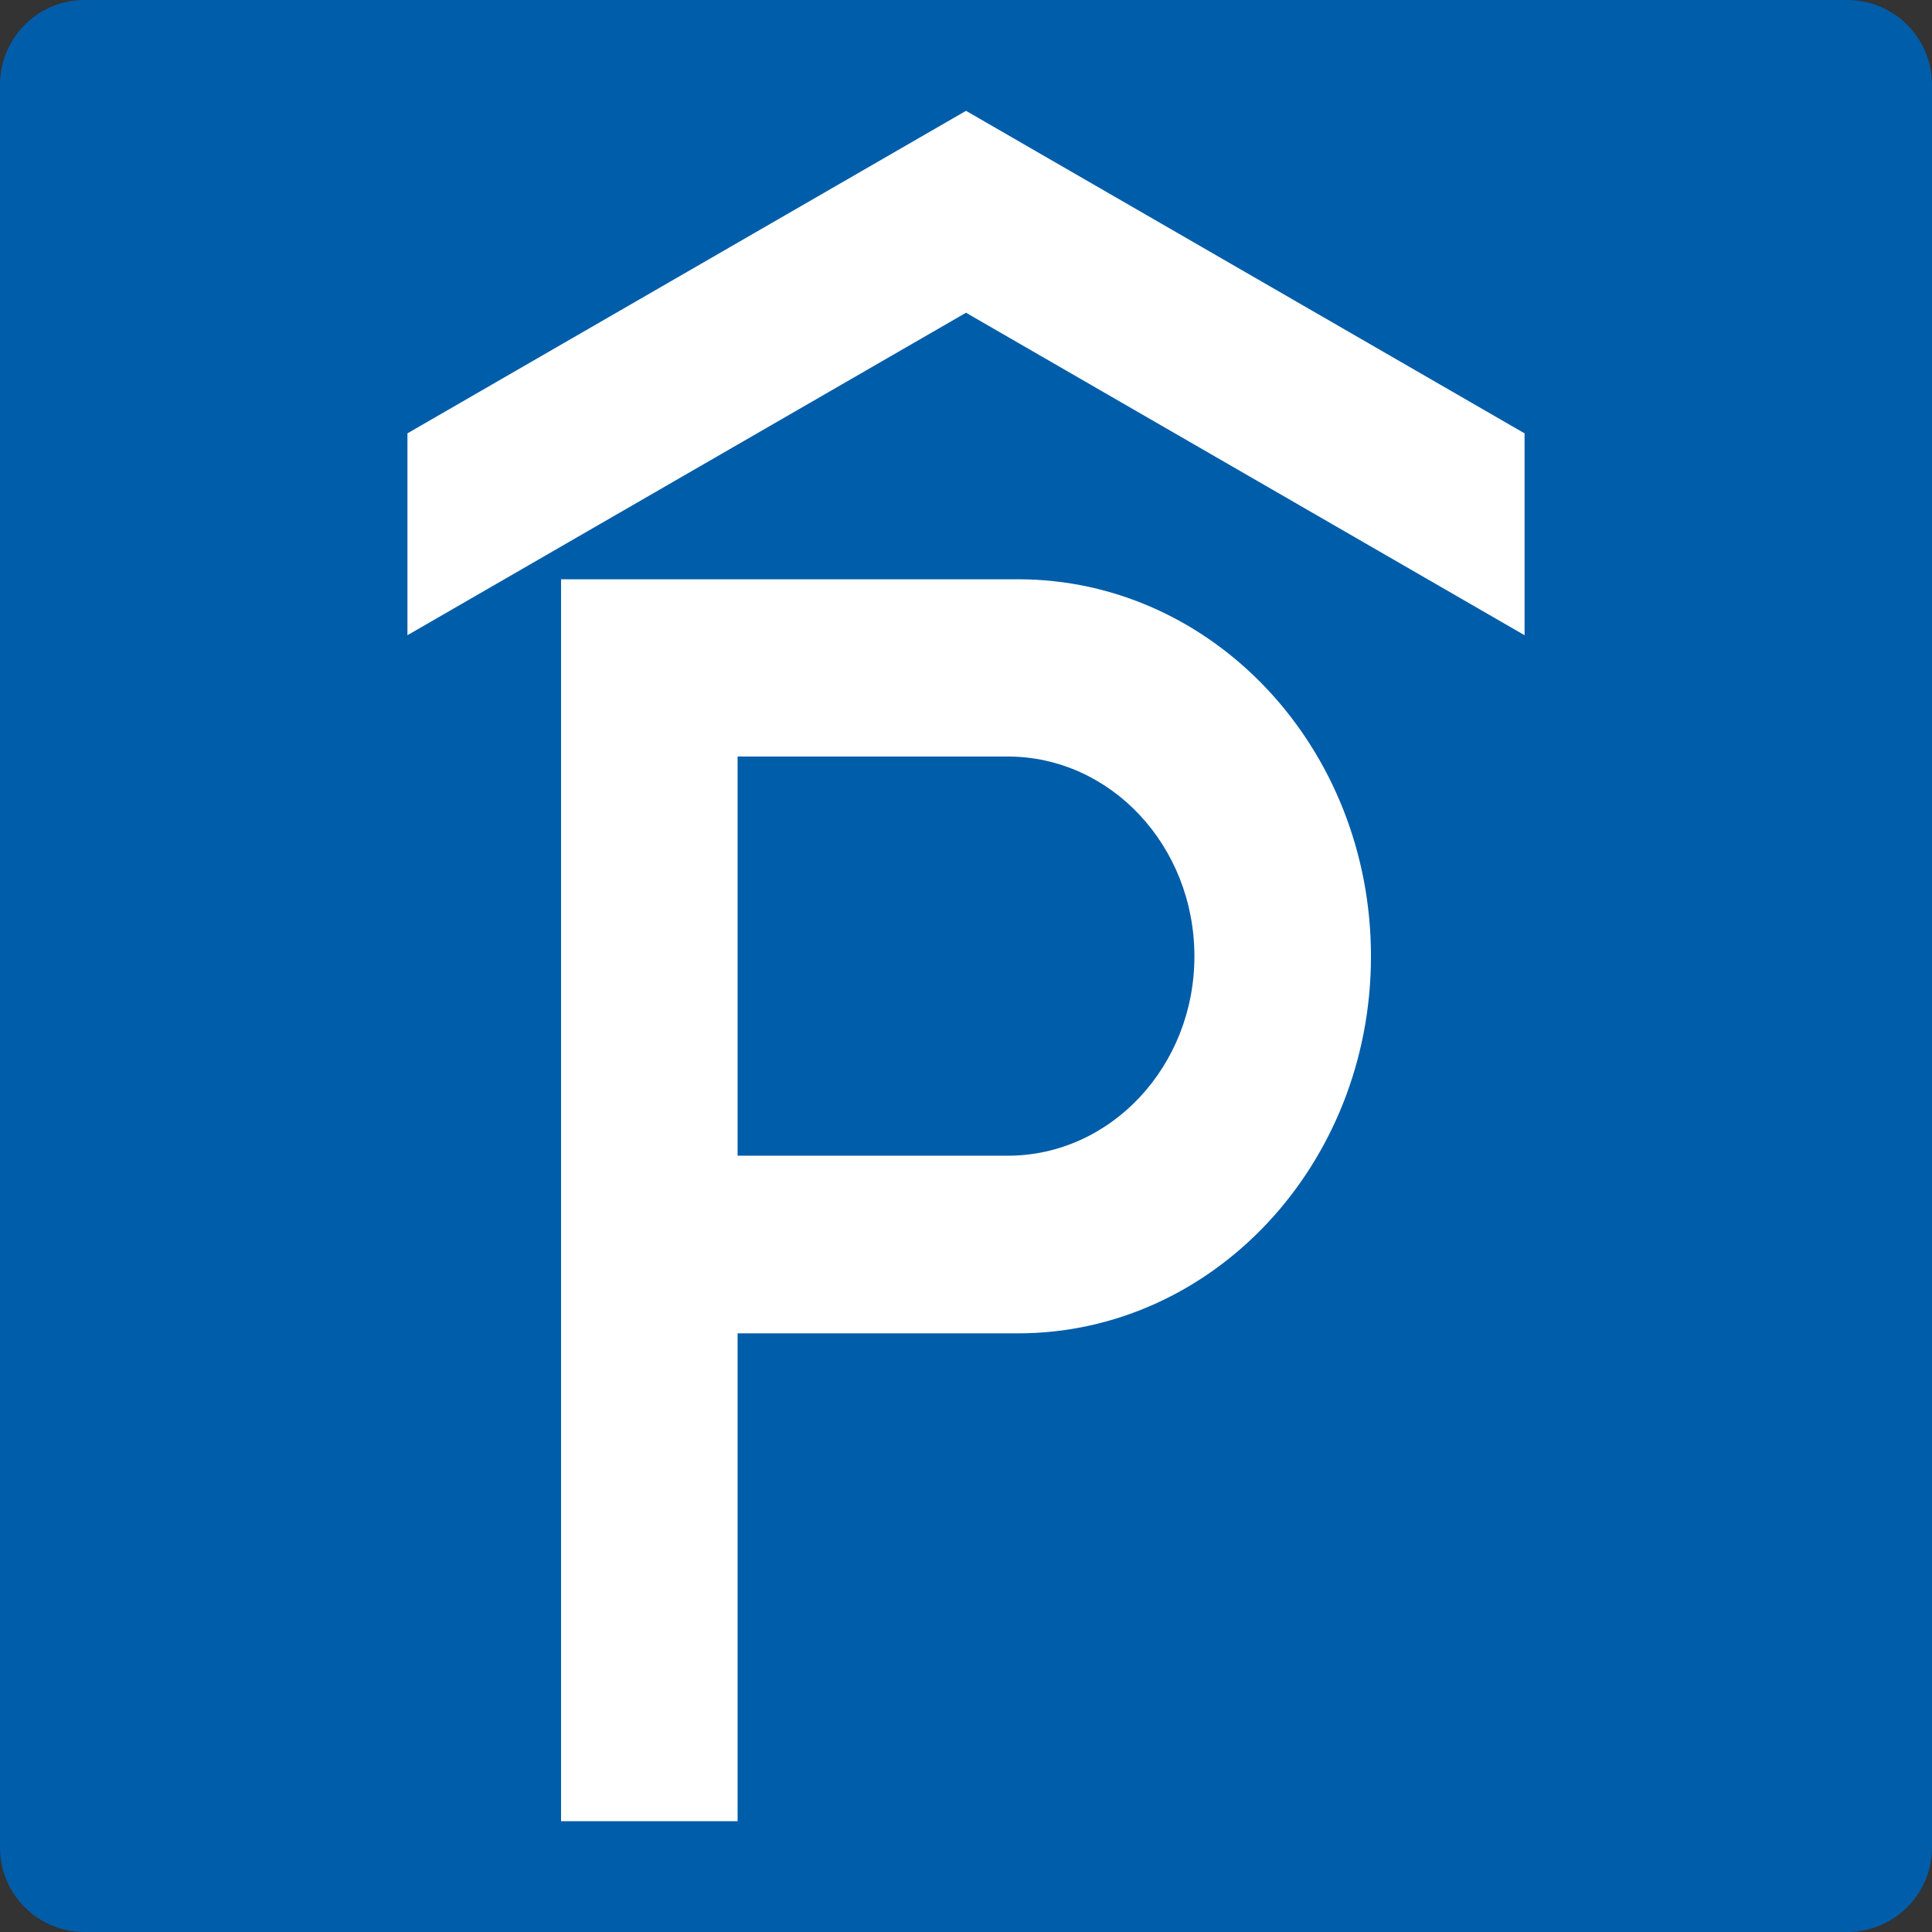 <?xml version="1.0" encoding="UTF-8" standalone="no"?>
<svg
   xmlns:dc="http://purl.org/dc/elements/1.1/"
   xmlns:cc="http://creativecommons.org/ns#"
   xmlns:rdf="http://www.w3.org/1999/02/22-rdf-syntax-ns#"
   xmlns:svg="http://www.w3.org/2000/svg"
   xmlns="http://www.w3.org/2000/svg"
   xmlns:sodipodi="http://sodipodi.sourceforge.net/DTD/sodipodi-0.dtd"
   xmlns:inkscape="http://www.inkscape.org/namespaces/inkscape"
   version="1.1"
   width="128"
   height="128"
   viewBox="0 0 128 128"
   id="svg4342"
   inkscape:version="0.91 r13725"
   sodipodi:docname="314-50-1.svg">
  <rect x="0" y="0" width="128" height="128" fill="#333333" stroke="none"/>
  <defs
     id="defs4354" />
  <sodipodi:namedview
     pagecolor="#ffffff"
     bordercolor="#666666"
     borderopacity="1"
     objecttolerance="10"
     gridtolerance="10"
     guidetolerance="10"
     inkscape:pageopacity="0"
     inkscape:pageshadow="2"
     inkscape:window-width="1680"
     inkscape:window-height="987"
     id="namedview4352"
     showgrid="false"
     inkscape:zoom="4.4857654"
     inkscape:cx="15.260277"
     inkscape:cy="79.429451"
     inkscape:window-x="-8"
     inkscape:window-y="-8"
     inkscape:window-maximized="1"
     inkscape:current-layer="svg4342" />
  <path
     inkscape:connector-curvature="0"
     id="path4348"
     style="fill:#005da9;fill-rule:evenodd"
     d="M 5.591,128 C 2.51,128 -3.0319999e-7,125.49 -3.0319999e-7,122.41 l 0,-116.791 C -3.0319999e-7,2.51 2.51,-1.18984e-6 5.591,-1.18984e-6 l 116.789,0 C 125.49,-1.18984e-6 128,2.51 128,5.619 L 128,122.41 C 128,125.49 125.49,128 122.38,128 L 5.591,128 Z" />
  <g
     id="g4147"
     transform="translate(-0.285,5.503)">
    <path
       d="m 37.456,115.154 0,-82.279 30.266,0 c 12.931,0 23.393,11.171 23.393,24.98 0,13.784 -10.462,24.98 -23.393,24.98 l -18.57,0 0,32.32 -11.696,0 z m 11.696,-44.088 17.894,0 c 6.827,0 12.372,-5.922 12.372,-13.211 0,-7.315 -5.545,-13.236 -12.372,-13.236 l -17.894,0 0,26.448 z"
       style="fill:#ffffff;fill-rule:evenodd"
       id="path4350"
       inkscape:connector-curvature="0" />
    <path
       inkscape:connector-curvature="0"
       id="rect4142"
       d="m 64.285,1.84 -37.006,21.367 0,13.375 37.006,-21.365 37.006,21.365 0,-13.375 L 64.285,1.84 Z"
       style="fill:#ffffff;fill-opacity:1;stroke:none;stroke-width:4;stroke-miterlimit:4;stroke-dasharray:none;stroke-opacity:1" />
  </g>
</svg>
